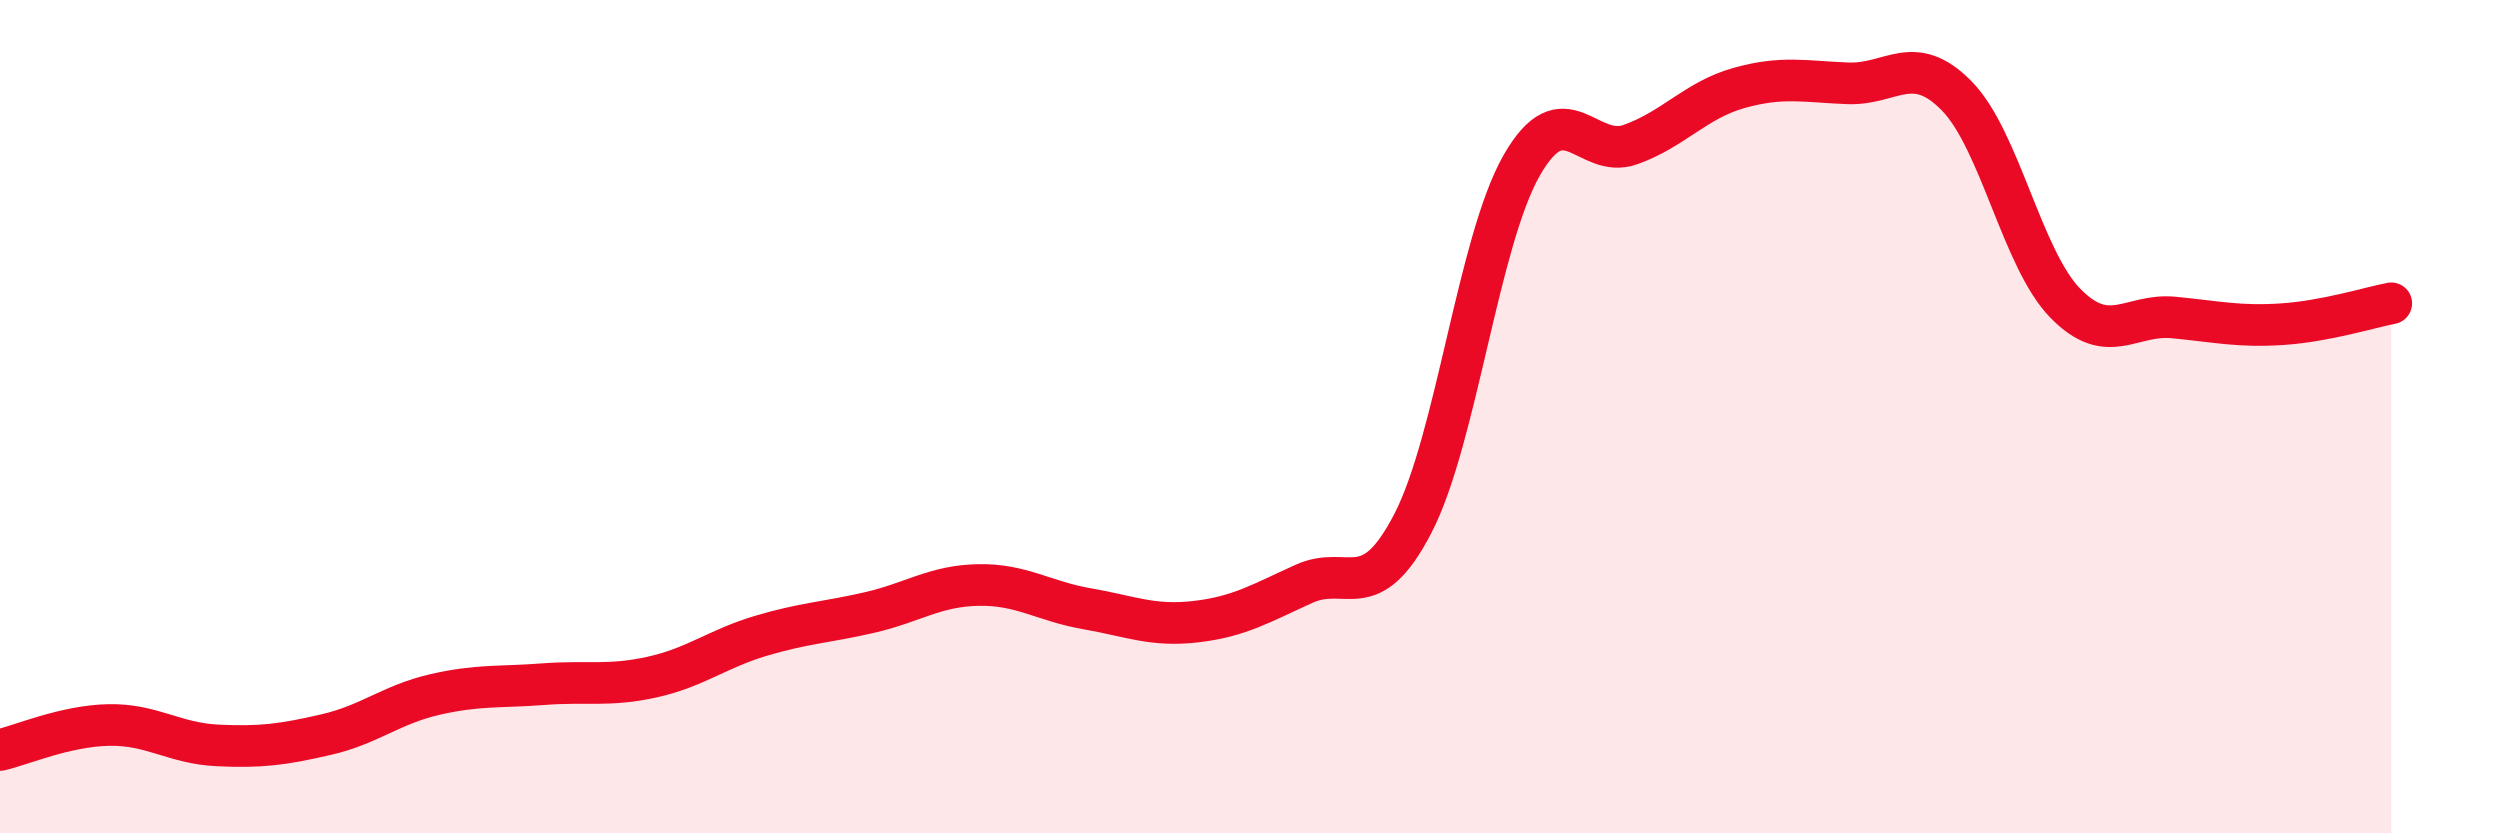 
    <svg width="60" height="20" viewBox="0 0 60 20" xmlns="http://www.w3.org/2000/svg">
      <path
        d="M 0,18 C 0.52,17.88 1.57,17.42 2.61,17.4 C 3.65,17.38 4.18,17.84 5.22,17.89 C 6.26,17.94 6.79,17.87 7.83,17.63 C 8.87,17.39 9.39,16.91 10.43,16.67 C 11.47,16.43 12,16.5 13.04,16.42 C 14.08,16.34 14.61,16.48 15.65,16.25 C 16.69,16.02 17.22,15.57 18.26,15.26 C 19.3,14.95 19.83,14.94 20.87,14.7 C 21.91,14.46 22.44,14.06 23.48,14.04 C 24.52,14.02 25.05,14.43 26.09,14.61 C 27.13,14.79 27.66,15.04 28.7,14.92 C 29.74,14.8 30.26,14.48 31.3,14.01 C 32.34,13.54 32.87,14.57 33.91,12.56 C 34.95,10.55 35.48,5.79 36.52,3.97 C 37.56,2.15 38.09,3.84 39.13,3.47 C 40.17,3.1 40.7,2.4 41.74,2.11 C 42.78,1.82 43.31,1.96 44.35,2 C 45.39,2.04 45.92,1.24 46.96,2.3 C 48,3.36 48.53,6.22 49.57,7.28 C 50.61,8.34 51.13,7.52 52.17,7.62 C 53.21,7.72 53.74,7.85 54.78,7.78 C 55.82,7.71 56.87,7.38 57.39,7.28L57.39 20L0 20Z"
        fill="#EB0A25"
        opacity="0.1"
        stroke-linecap="round"
        stroke-linejoin="round"
      />
      <path
        d="M 0,18 C 0.52,17.88 1.57,17.42 2.61,17.4 C 3.65,17.38 4.18,17.84 5.22,17.89 C 6.26,17.94 6.79,17.87 7.83,17.63 C 8.87,17.39 9.39,16.91 10.43,16.67 C 11.47,16.43 12,16.5 13.04,16.42 C 14.08,16.34 14.61,16.48 15.65,16.25 C 16.69,16.02 17.22,15.57 18.26,15.26 C 19.3,14.95 19.83,14.94 20.87,14.7 C 21.91,14.46 22.44,14.06 23.48,14.04 C 24.52,14.02 25.05,14.43 26.09,14.61 C 27.13,14.79 27.66,15.04 28.7,14.92 C 29.74,14.8 30.26,14.48 31.3,14.01 C 32.34,13.54 32.87,14.57 33.91,12.56 C 34.95,10.55 35.48,5.79 36.52,3.97 C 37.56,2.15 38.09,3.84 39.13,3.47 C 40.17,3.1 40.7,2.4 41.74,2.11 C 42.78,1.82 43.31,1.96 44.35,2 C 45.39,2.04 45.92,1.24 46.96,2.3 C 48,3.36 48.53,6.22 49.57,7.28 C 50.61,8.34 51.13,7.52 52.17,7.62 C 53.21,7.72 53.74,7.85 54.78,7.78 C 55.82,7.71 56.87,7.38 57.39,7.28"
        stroke="#EB0A25"
        stroke-width="1"
        fill="none"
        stroke-linecap="round"
        stroke-linejoin="round"
      />
    </svg>
  